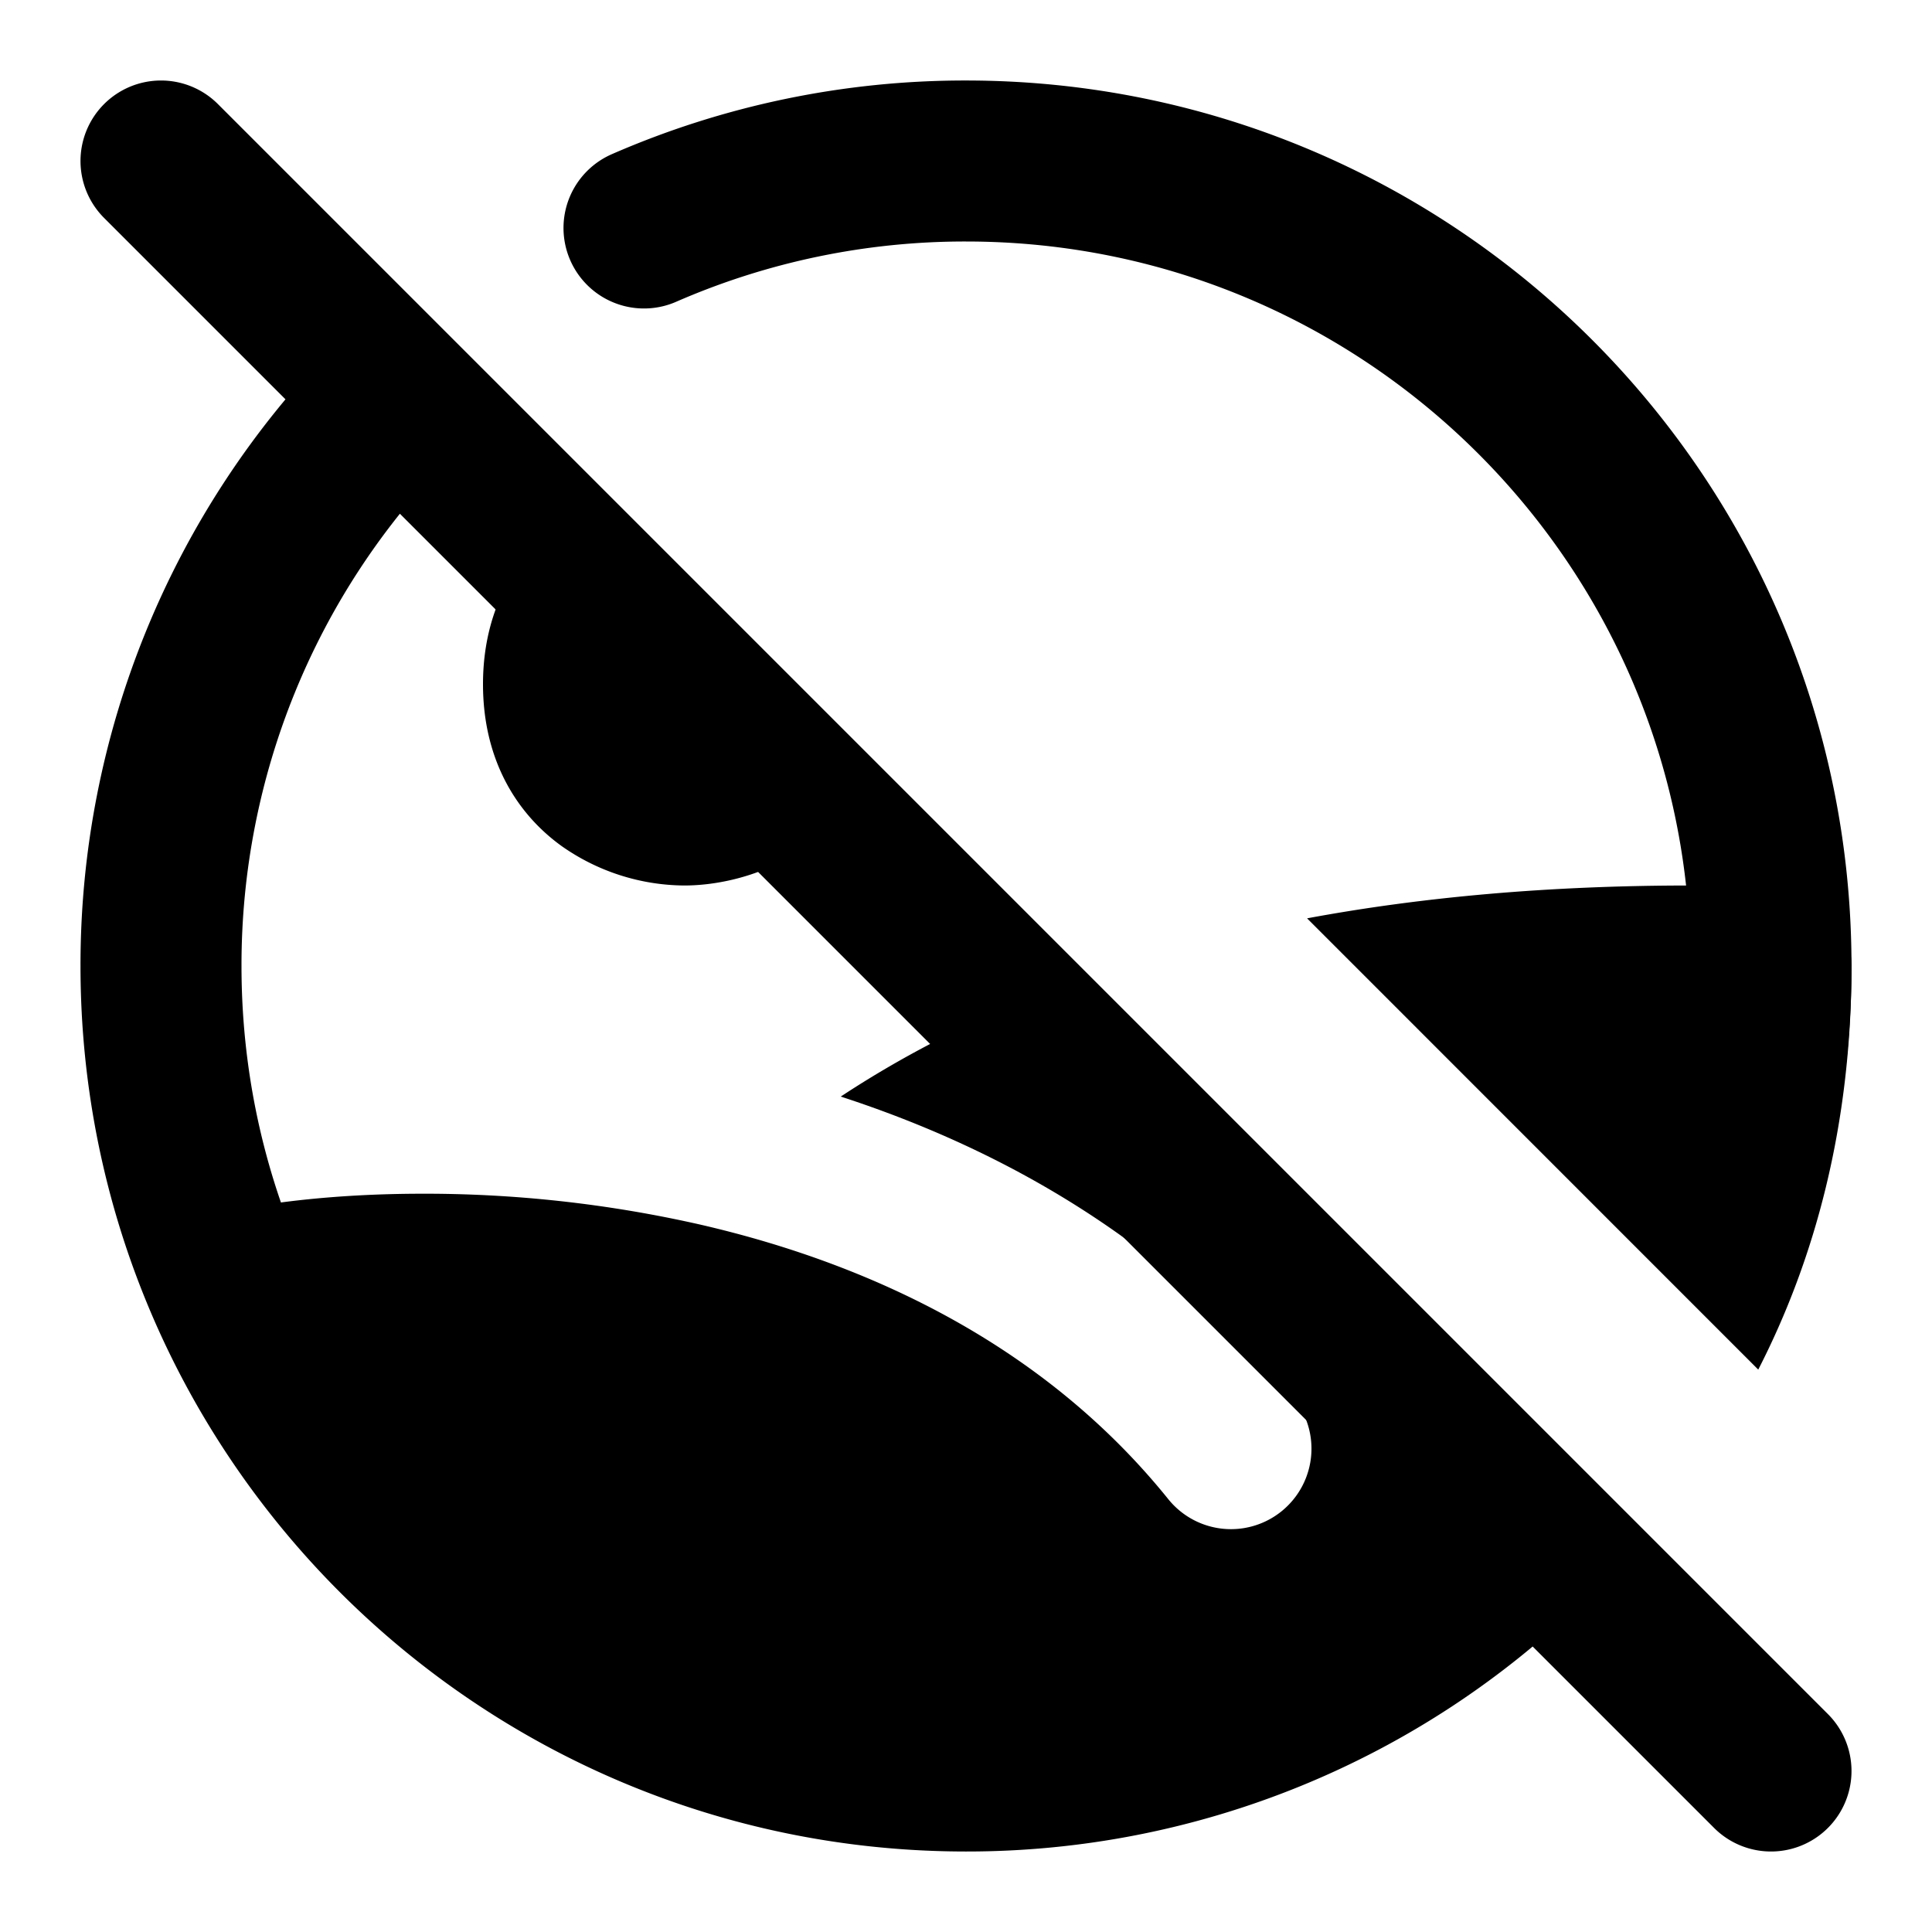 <?xml version="1.0" encoding="utf-8"?><!-- Скачано с сайта svg4.ru / Downloaded from svg4.ru -->
<svg width="800px" height="800px" viewBox="0 0 24 24" xmlns="http://www.w3.org/2000/svg" fill="none"><path stroke="#000000" stroke-linecap="round" stroke-linejoin="round" stroke-width="2" d="M4.859 5A9.968 9.968 0 0 0 2 12c0 5.523 4.477 10 10 10a9.967 9.967 0 0 0 7-2.859M21.542 15A9.997 9.997 0 0 0 22 12c0-5.523-4.477-10-10-10a9.966 9.966 0 0 0-4 .832M2 2l20 20"/><path fill="#000000" fill-rule="evenodd" d="M6.346 7.174C6.13 7.534 6 7.977 6 8.5c0 .926.408 1.601.978 2.011A2.674 2.674 0 0 0 8.5 11c.357 0 .852-.087 1.316-.355l-3.47-3.47zm5.598 5.599c-.542.261-1.04.546-1.5.849 2.036.662 4.077 1.82 5.63 3.751a1 1 0 0 1-1.558 1.254c-1.516-1.884-3.65-2.912-5.797-3.41a15.464 15.464 0 0 0-3.531-.388c-.784.003-1.477.066-2.024.157a1.005 1.005 0 0 1-.232.012l-.096.016a1 1 0 0 0-.76 1.367c.652 1.584 2.135 3.723 4.51 5.097 2.42 1.399 5.684 1.958 9.745.465.829-.278 1.936-.856 3.01-1.774l-7.397-7.396zm9.898 4.24C22.541 15.65 23 13.988 23 12a1 1 0 0 0-1-1h-1c-1.772 0-3.355.146-4.763.408l5.605 5.606z" clip-rule="evenodd"/></svg>